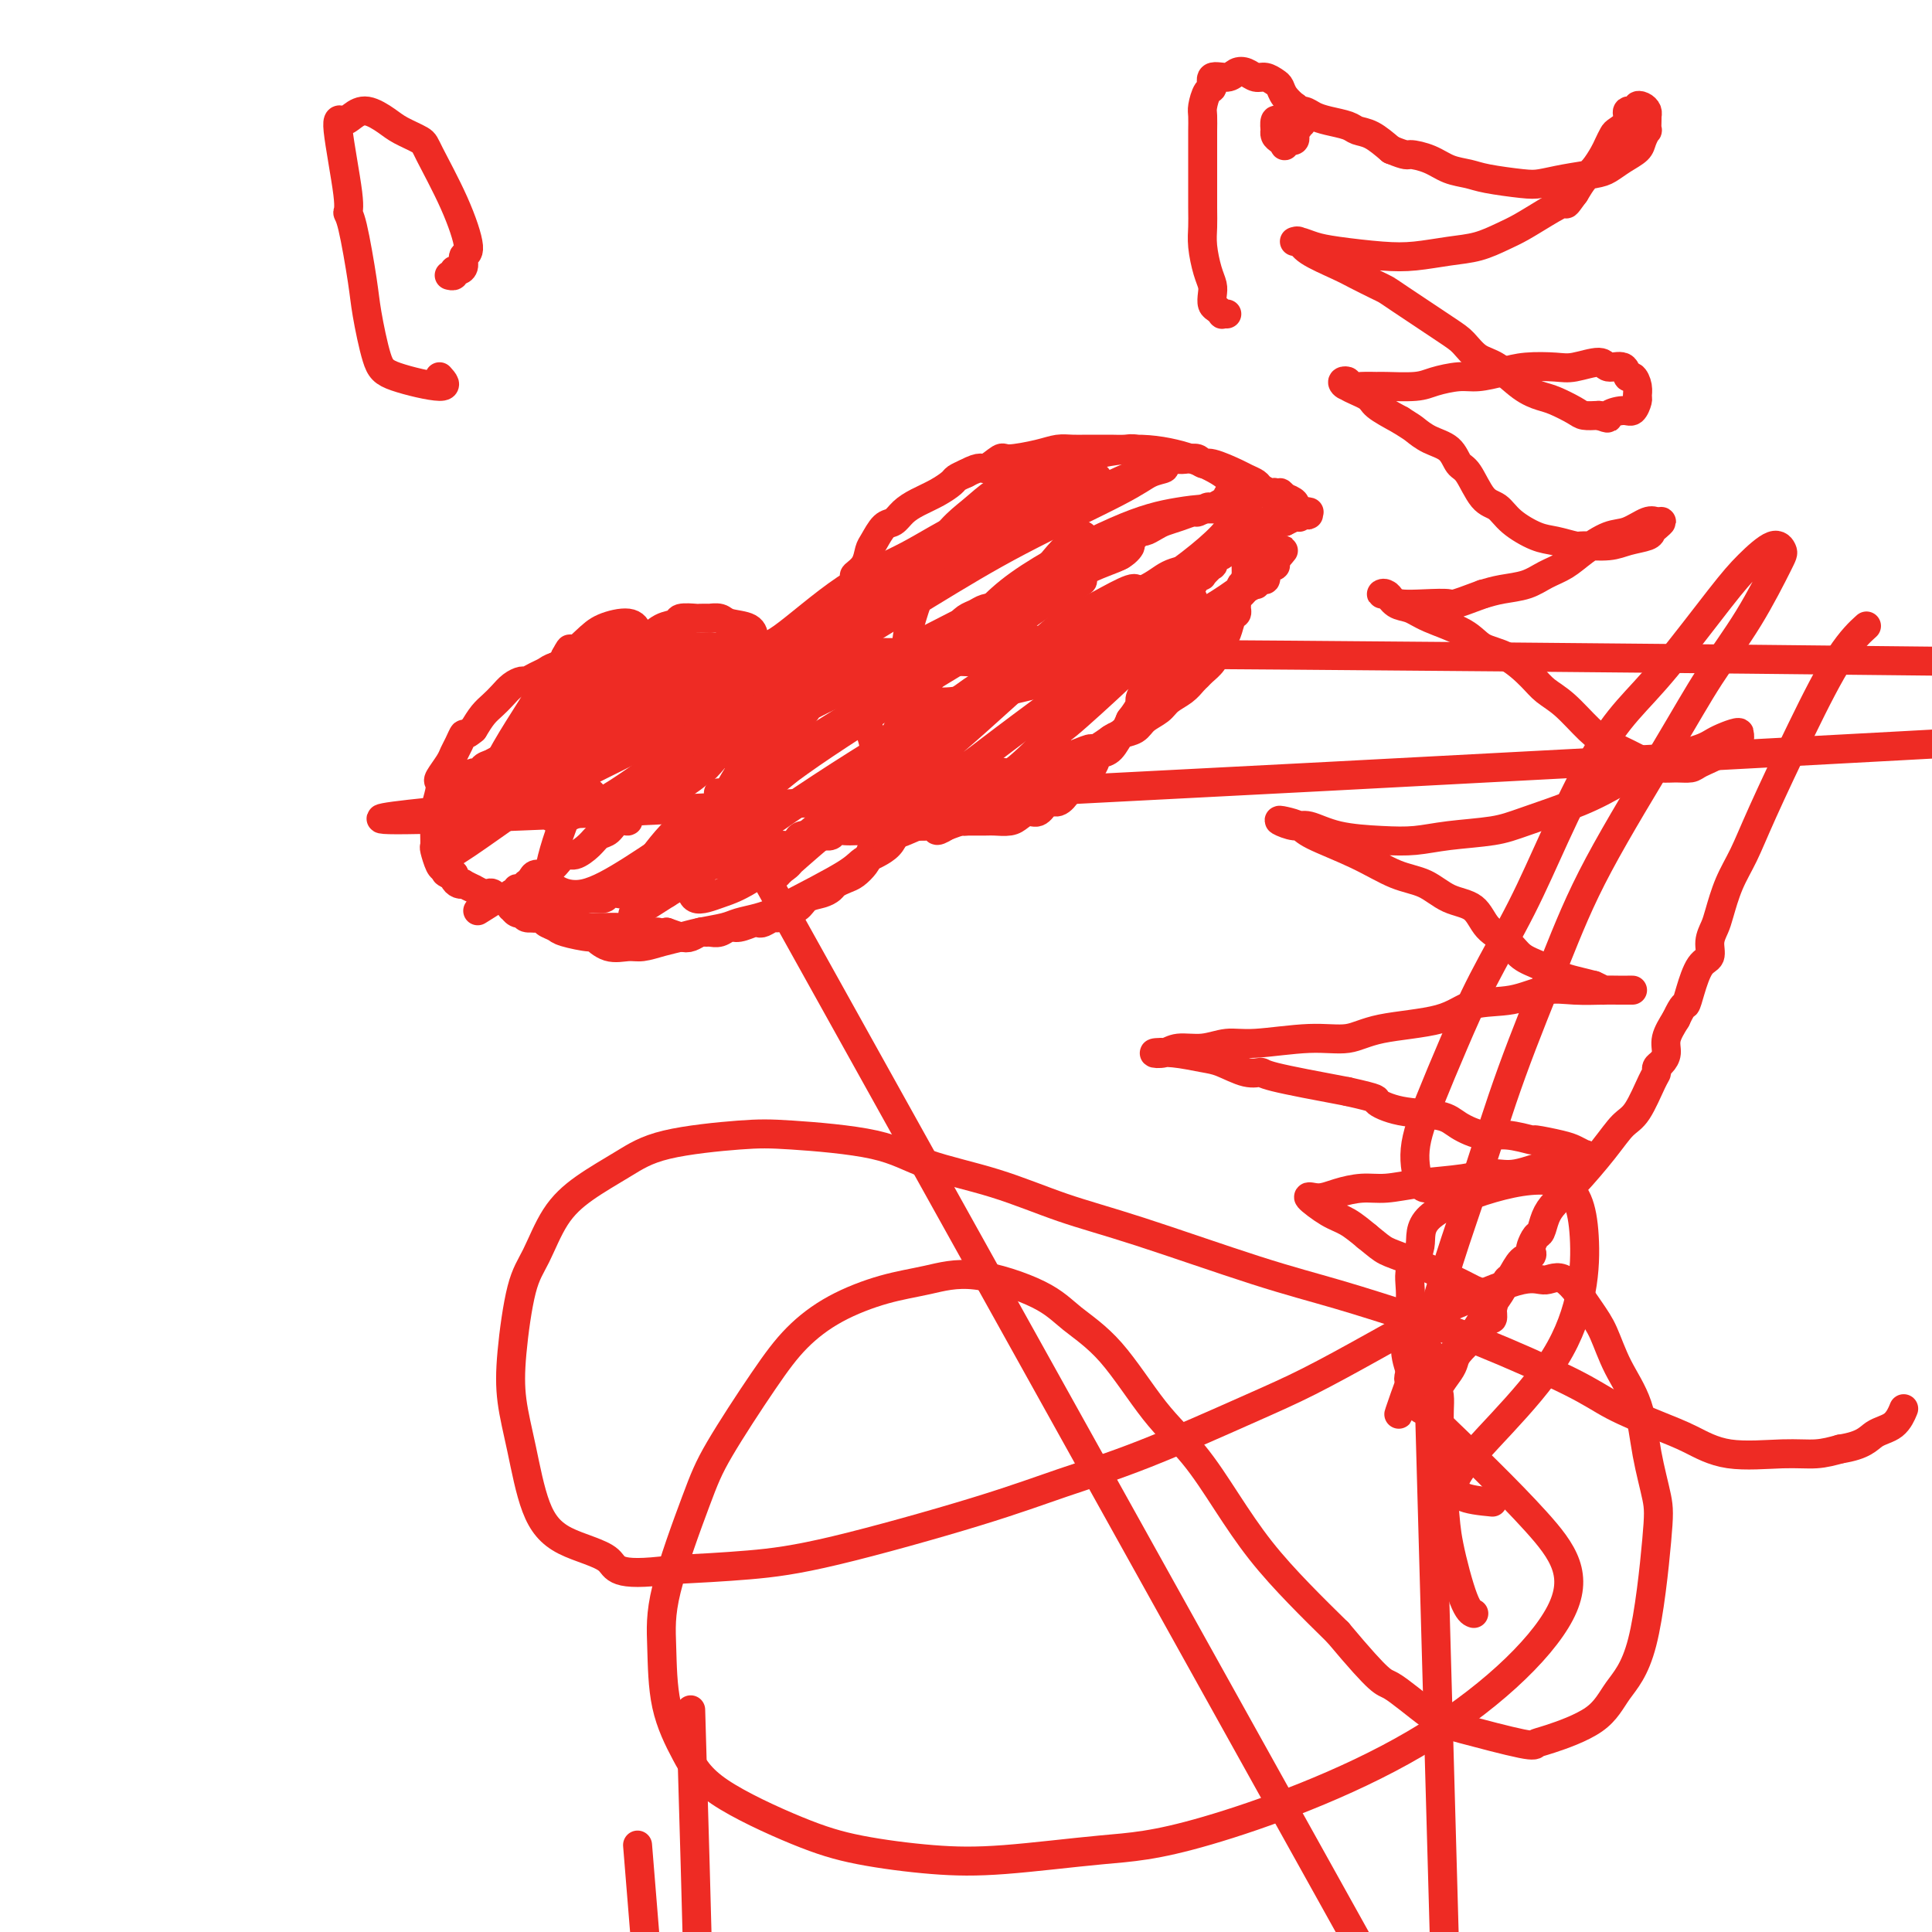 <svg viewBox='0 0 400 400' version='1.1' xmlns='http://www.w3.org/2000/svg' xmlns:xlink='http://www.w3.org/1999/xlink'><g fill='none' stroke='#EE2B24' stroke-width='6' stroke-linecap='round' stroke-linejoin='round'><path d='M107,155c-0.423,0.339 -0.847,0.678 -1,1c-0.153,0.322 -0.037,0.626 0,1c0.037,0.374 -0.005,0.816 0,1c0.005,0.184 0.058,0.108 0,0c-0.058,-0.108 -0.225,-0.249 0,0c0.225,0.249 0.844,0.888 1,1c0.156,0.112 -0.150,-0.302 0,-1c0.150,-0.698 0.757,-1.679 1,-2c0.243,-0.321 0.122,0.017 0,0c-0.122,-0.017 -0.244,-0.388 0,-1c0.244,-0.612 0.854,-1.463 1,-2c0.146,-0.537 -0.171,-0.760 0,-1c0.171,-0.240 0.829,-0.497 1,-1c0.171,-0.503 -0.146,-1.252 0,-2c0.146,-0.748 0.756,-1.496 1,-2c0.244,-0.504 0.121,-0.765 0,-1c-0.121,-0.235 -0.240,-0.443 0,-1c0.240,-0.557 0.838,-1.464 1,-2c0.162,-0.536 -0.111,-0.703 0,-1c0.111,-0.297 0.607,-0.726 1,-1c0.393,-0.274 0.683,-0.393 1,-1c0.317,-0.607 0.662,-1.702 1,-2c0.338,-0.298 0.668,0.201 1,0c0.332,-0.201 0.666,-1.100 1,-2'/><path d='M117,136c1.771,-3.355 0.697,-0.741 1,0c0.303,0.741 1.982,-0.390 3,-1c1.018,-0.610 1.375,-0.699 2,-1c0.625,-0.301 1.519,-0.813 2,-1c0.481,-0.187 0.549,-0.050 1,0c0.451,0.050 1.284,0.013 2,0c0.716,-0.013 1.315,-0.003 2,0c0.685,0.003 1.456,-0.000 2,0c0.544,0.000 0.859,0.004 1,0c0.141,-0.004 0.107,-0.015 1,0c0.893,0.015 2.714,0.057 4,0c1.286,-0.057 2.039,-0.211 3,0c0.961,0.211 2.132,0.789 3,1c0.868,0.211 1.434,0.055 2,0c0.566,-0.055 1.131,-0.011 2,0c0.869,0.011 2.041,-0.012 3,0c0.959,0.012 1.703,0.060 2,0c0.297,-0.060 0.146,-0.226 1,0c0.854,0.226 2.715,0.846 4,1c1.285,0.154 1.996,-0.156 3,0c1.004,0.156 2.301,0.777 3,1c0.699,0.223 0.798,0.046 1,0c0.202,-0.046 0.505,0.039 1,0c0.495,-0.039 1.180,-0.203 2,0c0.820,0.203 1.774,0.772 2,1c0.226,0.228 -0.276,0.113 0,0c0.276,-0.113 1.332,-0.226 2,0c0.668,0.226 0.949,0.792 1,1c0.051,0.208 -0.128,0.060 0,0c0.128,-0.060 0.564,-0.030 1,0'/><path d='M174,138c5.332,0.762 2.160,0.168 1,0c-1.160,-0.168 -0.310,0.092 0,0c0.310,-0.092 0.079,-0.535 0,-1c-0.079,-0.465 -0.007,-0.951 0,-1c0.007,-0.049 -0.051,0.339 0,0c0.051,-0.339 0.210,-1.404 0,-2c-0.210,-0.596 -0.789,-0.722 -1,-1c-0.211,-0.278 -0.052,-0.707 0,-1c0.052,-0.293 -0.001,-0.450 0,-1c0.001,-0.550 0.055,-1.493 0,-2c-0.055,-0.507 -0.221,-0.577 0,-1c0.221,-0.423 0.828,-1.198 1,-2c0.172,-0.802 -0.091,-1.631 0,-2c0.091,-0.369 0.535,-0.277 1,-1c0.465,-0.723 0.950,-2.261 1,-3c0.050,-0.739 -0.334,-0.678 0,-1c0.334,-0.322 1.388,-1.027 2,-2c0.612,-0.973 0.782,-2.214 1,-3c0.218,-0.786 0.483,-1.117 1,-2c0.517,-0.883 1.285,-2.319 2,-3c0.715,-0.681 1.375,-0.606 2,-1c0.625,-0.394 1.213,-1.257 2,-2c0.787,-0.743 1.772,-1.365 3,-2c1.228,-0.635 2.700,-1.284 4,-2c1.300,-0.716 2.427,-1.501 3,-2c0.573,-0.499 0.592,-0.714 1,-1c0.408,-0.286 1.204,-0.643 2,-1'/><path d='M200,98c3.364,-1.804 3.274,-0.813 4,-1c0.726,-0.187 2.266,-1.553 3,-2c0.734,-0.447 0.660,0.024 2,0c1.340,-0.024 4.092,-0.542 6,-1c1.908,-0.458 2.971,-0.855 4,-1c1.029,-0.145 2.023,-0.039 3,0c0.977,0.039 1.938,0.009 3,0c1.062,-0.009 2.224,0.002 3,0c0.776,-0.002 1.165,-0.015 2,0c0.835,0.015 2.117,0.060 3,0c0.883,-0.060 1.367,-0.226 2,0c0.633,0.226 1.416,0.844 2,1c0.584,0.156 0.968,-0.150 2,0c1.032,0.150 2.710,0.756 4,1c1.290,0.244 2.191,0.125 3,0c0.809,-0.125 1.525,-0.255 2,0c0.475,0.255 0.709,0.894 1,1c0.291,0.106 0.640,-0.323 2,0c1.360,0.323 3.730,1.397 5,2c1.270,0.603 1.439,0.735 2,1c0.561,0.265 1.513,0.663 2,1c0.487,0.337 0.511,0.611 1,1c0.489,0.389 1.445,0.892 2,1c0.555,0.108 0.708,-0.178 1,0c0.292,0.178 0.722,0.822 1,1c0.278,0.178 0.403,-0.110 1,0c0.597,0.110 1.665,0.617 2,1c0.335,0.383 -0.064,0.642 0,1c0.064,0.358 0.590,0.817 1,1c0.410,0.183 0.705,0.092 1,0'/><path d='M270,106c2.094,1.233 0.327,0.316 0,0c-0.327,-0.316 0.784,-0.032 1,0c0.216,0.032 -0.462,-0.188 -1,0c-0.538,0.188 -0.934,0.785 -1,1c-0.066,0.215 0.199,0.047 0,0c-0.199,-0.047 -0.861,0.026 -1,0c-0.139,-0.026 0.246,-0.150 0,0c-0.246,0.150 -1.123,0.575 -2,1'/><path d='M266,108c-0.737,0.250 -0.579,-0.125 -1,0c-0.421,0.125 -1.423,0.752 -2,1c-0.577,0.248 -0.731,0.118 -1,0c-0.269,-0.118 -0.654,-0.225 -1,0c-0.346,0.225 -0.652,0.782 -1,1c-0.348,0.218 -0.737,0.096 -1,0c-0.263,-0.096 -0.399,-0.166 -1,0c-0.601,0.166 -1.668,0.569 -2,1c-0.332,0.431 0.069,0.890 0,1c-0.069,0.110 -0.610,-0.130 -1,0c-0.390,0.130 -0.631,0.631 -1,1c-0.369,0.369 -0.867,0.604 -1,1c-0.133,0.396 0.100,0.951 0,1c-0.100,0.049 -0.534,-0.407 -1,0c-0.466,0.407 -0.965,1.676 -1,2c-0.035,0.324 0.394,-0.298 0,0c-0.394,0.298 -1.611,1.516 -2,2c-0.389,0.484 0.049,0.234 0,0c-0.049,-0.234 -0.587,-0.452 -1,0c-0.413,0.452 -0.701,1.575 -1,2c-0.299,0.425 -0.608,0.152 -1,0c-0.392,-0.152 -0.866,-0.182 -1,0c-0.134,0.182 0.071,0.574 0,1c-0.071,0.426 -0.419,0.884 -1,1c-0.581,0.116 -1.395,-0.109 -2,0c-0.605,0.109 -1.002,0.554 -1,1c0.002,0.446 0.404,0.893 0,1c-0.404,0.107 -1.613,-0.126 -2,0c-0.387,0.126 0.050,0.611 0,1c-0.050,0.389 -0.586,0.683 -1,1c-0.414,0.317 -0.707,0.659 -1,1'/><path d='M237,128c-2.912,2.826 -0.692,1.391 0,1c0.692,-0.391 -0.143,0.262 -1,1c-0.857,0.738 -1.735,1.560 -2,2c-0.265,0.440 0.084,0.499 0,1c-0.084,0.501 -0.600,1.444 -1,2c-0.400,0.556 -0.682,0.726 -1,1c-0.318,0.274 -0.670,0.653 -1,1c-0.330,0.347 -0.638,0.660 -1,1c-0.362,0.340 -0.778,0.705 -1,1c-0.222,0.295 -0.250,0.521 -1,1c-0.750,0.479 -2.223,1.212 -3,2c-0.777,0.788 -0.857,1.630 -1,2c-0.143,0.370 -0.348,0.269 -1,1c-0.652,0.731 -1.750,2.293 -2,3c-0.250,0.707 0.347,0.559 0,1c-0.347,0.441 -1.637,1.470 -2,2c-0.363,0.530 0.202,0.561 0,1c-0.202,0.439 -1.171,1.288 -2,2c-0.829,0.712 -1.517,1.289 -2,2c-0.483,0.711 -0.762,1.555 -1,2c-0.238,0.445 -0.435,0.490 -1,1c-0.565,0.510 -1.498,1.484 -2,2c-0.502,0.516 -0.572,0.572 -1,1c-0.428,0.428 -1.213,1.228 -2,2c-0.787,0.772 -1.577,1.517 -2,2c-0.423,0.483 -0.479,0.703 -1,1c-0.521,0.297 -1.507,0.671 -2,1c-0.493,0.329 -0.493,0.614 -1,1c-0.507,0.386 -1.521,0.873 -2,1c-0.479,0.127 -0.423,-0.107 -1,0c-0.577,0.107 -1.789,0.553 -3,1'/><path d='M196,171c-2.987,1.856 -1.954,0.497 -2,0c-0.046,-0.497 -1.171,-0.133 -2,0c-0.829,0.133 -1.364,0.035 -2,0c-0.636,-0.035 -1.375,-0.006 -2,0c-0.625,0.006 -1.137,-0.013 -2,0c-0.863,0.013 -2.077,0.056 -3,0c-0.923,-0.056 -1.556,-0.211 -2,0c-0.444,0.211 -0.699,0.789 -1,1c-0.301,0.211 -0.648,0.056 -1,0c-0.352,-0.056 -0.709,-0.011 -1,0c-0.291,0.011 -0.515,-0.011 -1,0c-0.485,0.011 -1.232,0.056 -2,0c-0.768,-0.056 -1.557,-0.212 -2,0c-0.443,0.212 -0.538,0.792 -1,1c-0.462,0.208 -1.289,0.046 -2,0c-0.711,-0.046 -1.306,0.026 -2,0c-0.694,-0.026 -1.485,-0.150 -2,0c-0.515,0.150 -0.752,0.574 -1,1c-0.248,0.426 -0.507,0.854 -1,1c-0.493,0.146 -1.220,0.010 -2,0c-0.780,-0.010 -1.611,0.105 -2,0c-0.389,-0.105 -0.334,-0.431 -1,0c-0.666,0.431 -2.052,1.617 -3,2c-0.948,0.383 -1.457,-0.038 -2,0c-0.543,0.038 -1.119,0.536 -2,1c-0.881,0.464 -2.066,0.894 -3,1c-0.934,0.106 -1.618,-0.113 -2,0c-0.382,0.113 -0.463,0.556 -1,1c-0.537,0.444 -1.529,0.889 -2,1c-0.471,0.111 -0.420,-0.111 -1,0c-0.580,0.111 -1.790,0.556 -3,1'/><path d='M140,182c-4.400,1.636 -2.400,1.227 -2,1c0.400,-0.227 -0.798,-0.271 -2,0c-1.202,0.271 -2.406,0.856 -3,1c-0.594,0.144 -0.577,-0.154 -1,0c-0.423,0.154 -1.285,0.758 -2,1c-0.715,0.242 -1.284,0.121 -2,0c-0.716,-0.121 -1.581,-0.243 -2,0c-0.419,0.243 -0.392,0.850 -1,1c-0.608,0.150 -1.851,-0.156 -3,0c-1.149,0.156 -2.205,0.774 -3,1c-0.795,0.226 -1.330,0.060 -2,0c-0.670,-0.060 -1.474,-0.015 -2,0c-0.526,0.015 -0.774,0.000 -1,0c-0.226,-0.000 -0.432,0.014 -1,0c-0.568,-0.014 -1.499,-0.057 -2,0c-0.501,0.057 -0.572,0.212 -1,0c-0.428,-0.212 -1.214,-0.793 -2,-1c-0.786,-0.207 -1.573,-0.042 -2,0c-0.427,0.042 -0.494,-0.040 -1,0c-0.506,0.040 -1.450,0.203 -2,0c-0.550,-0.203 -0.706,-0.771 -1,-1c-0.294,-0.229 -0.728,-0.118 -1,0c-0.272,0.118 -0.384,0.242 -1,0c-0.616,-0.242 -1.737,-0.849 -2,-1c-0.263,-0.151 0.332,0.153 0,0c-0.332,-0.153 -1.592,-0.763 -2,-1c-0.408,-0.237 0.034,-0.102 0,0c-0.034,0.102 -0.545,0.172 -1,0c-0.455,-0.172 -0.853,-0.585 -1,-1c-0.147,-0.415 -0.042,-0.833 0,-1c0.042,-0.167 0.021,-0.084 0,0'/><path d='M94,181c-2.856,-0.875 -1.497,-0.062 -1,0c0.497,0.062 0.133,-0.627 0,-1c-0.133,-0.373 -0.036,-0.428 0,-1c0.036,-0.572 0.010,-1.659 0,-2c-0.010,-0.341 -0.003,0.065 0,0c0.003,-0.065 0.001,-0.600 0,-1c-0.001,-0.400 -0.000,-0.666 0,-1c0.000,-0.334 0.000,-0.735 0,-1c-0.000,-0.265 0.000,-0.395 0,-1c-0.000,-0.605 -0.000,-1.687 0,-2c0.000,-0.313 0.000,0.143 0,0c-0.000,-0.143 -0.001,-0.883 0,-1c0.001,-0.117 0.004,0.390 0,0c-0.004,-0.390 -0.016,-1.677 0,-2c0.016,-0.323 0.060,0.317 0,0c-0.060,-0.317 -0.222,-1.590 0,-2c0.222,-0.410 0.829,0.045 1,0c0.171,-0.045 -0.094,-0.589 0,-1c0.094,-0.411 0.549,-0.688 1,-1c0.451,-0.312 0.899,-0.657 1,-1c0.101,-0.343 -0.146,-0.683 0,-1c0.146,-0.317 0.686,-0.610 1,-1c0.314,-0.390 0.404,-0.878 1,-1c0.596,-0.122 1.699,0.121 2,0c0.301,-0.121 -0.200,-0.606 0,-1c0.200,-0.394 1.100,-0.697 2,-1'/><path d='M102,158c1.351,-1.034 0.728,-0.117 1,0c0.272,0.117 1.440,-0.564 2,-1c0.560,-0.436 0.514,-0.628 1,-1c0.486,-0.372 1.505,-0.926 2,-1c0.495,-0.074 0.465,0.331 1,0c0.535,-0.331 1.634,-1.397 2,-2c0.366,-0.603 -0.000,-0.743 0,-1c0.000,-0.257 0.367,-0.632 1,-1c0.633,-0.368 1.534,-0.728 2,-1c0.466,-0.272 0.497,-0.456 1,-1c0.503,-0.544 1.477,-1.449 2,-2c0.523,-0.551 0.596,-0.747 1,-1c0.404,-0.253 1.139,-0.563 2,-1c0.861,-0.437 1.847,-1.002 3,-2c1.153,-0.998 2.472,-2.428 3,-3c0.528,-0.572 0.264,-0.286 0,0'/><path d='M259,102c0.136,0.002 0.272,0.004 0,0c-0.272,-0.004 -0.950,-0.012 -1,0c-0.050,0.012 0.530,0.046 0,0c-0.530,-0.046 -2.168,-0.171 -3,0c-0.832,0.171 -0.857,0.638 -1,1c-0.143,0.362 -0.404,0.618 -1,1c-0.596,0.382 -1.527,0.890 -2,1c-0.473,0.110 -0.486,-0.178 -1,0c-0.514,0.178 -1.527,0.821 -2,1c-0.473,0.179 -0.407,-0.106 -1,0c-0.593,0.106 -1.847,0.602 -3,1c-1.153,0.398 -2.206,0.698 -3,1c-0.794,0.302 -1.329,0.606 -2,1c-0.671,0.394 -1.478,0.879 -2,1c-0.522,0.121 -0.758,-0.123 -1,0c-0.242,0.123 -0.490,0.614 -1,1c-0.510,0.386 -1.281,0.667 -2,1c-0.719,0.333 -1.385,0.719 -2,1c-0.615,0.281 -1.177,0.456 -2,1c-0.823,0.544 -1.906,1.455 -3,2c-1.094,0.545 -2.198,0.723 -3,1c-0.802,0.277 -1.303,0.654 -2,1c-0.697,0.346 -1.589,0.660 -2,1c-0.411,0.340 -0.341,0.707 -1,1c-0.659,0.293 -2.045,0.512 -3,1c-0.955,0.488 -1.477,1.244 -2,2'/><path d='M213,123c-7.656,3.140 -3.794,0.490 -3,0c0.794,-0.490 -1.478,1.181 -3,2c-1.522,0.819 -2.294,0.787 -3,1c-0.706,0.213 -1.347,0.673 -2,1c-0.653,0.327 -1.317,0.522 -2,1c-0.683,0.478 -1.386,1.241 -2,2c-0.614,0.759 -1.141,1.516 -2,2c-0.859,0.484 -2.050,0.694 -3,1c-0.950,0.306 -1.658,0.707 -2,1c-0.342,0.293 -0.319,0.477 -1,1c-0.681,0.523 -2.066,1.384 -3,2c-0.934,0.616 -1.417,0.986 -2,1c-0.583,0.014 -1.267,-0.329 -2,0c-0.733,0.329 -1.517,1.330 -2,2c-0.483,0.670 -0.666,1.010 -1,1c-0.334,-0.010 -0.820,-0.369 -2,0c-1.180,0.369 -3.054,1.464 -4,2c-0.946,0.536 -0.964,0.511 -2,1c-1.036,0.489 -3.089,1.493 -4,2c-0.911,0.507 -0.680,0.517 -1,1c-0.320,0.483 -1.192,1.440 -2,2c-0.808,0.560 -1.551,0.724 -2,1c-0.449,0.276 -0.604,0.664 -1,1c-0.396,0.336 -1.034,0.620 -2,1c-0.966,0.380 -2.261,0.857 -3,1c-0.739,0.143 -0.923,-0.046 -1,0c-0.077,0.046 -0.048,0.327 -1,1c-0.952,0.673 -2.884,1.737 -4,2c-1.116,0.263 -1.416,-0.275 -2,0c-0.584,0.275 -1.453,1.364 -2,2c-0.547,0.636 -0.774,0.818 -1,1'/><path d='M146,159c-10.722,5.688 -4.026,1.909 -2,1c2.026,-0.909 -0.617,1.052 -2,2c-1.383,0.948 -1.507,0.884 -2,1c-0.493,0.116 -1.355,0.412 -2,1c-0.645,0.588 -1.071,1.468 -2,2c-0.929,0.532 -2.360,0.715 -3,1c-0.640,0.285 -0.489,0.672 -1,1c-0.511,0.328 -1.684,0.598 -2,1c-0.316,0.402 0.226,0.936 0,1c-0.226,0.064 -1.219,-0.343 -2,0c-0.781,0.343 -1.350,1.435 -2,2c-0.650,0.565 -1.382,0.603 -2,1c-0.618,0.397 -1.121,1.153 -2,2c-0.879,0.847 -2.132,1.786 -3,2c-0.868,0.214 -1.350,-0.297 -2,0c-0.650,0.297 -1.469,1.403 -2,2c-0.531,0.597 -0.773,0.686 -1,1c-0.227,0.314 -0.438,0.854 -1,1c-0.562,0.146 -1.474,-0.100 -2,0c-0.526,0.100 -0.667,0.548 -1,1c-0.333,0.452 -0.859,0.910 -1,1c-0.141,0.090 0.102,-0.186 0,0c-0.102,0.186 -0.550,0.835 -1,1c-0.450,0.165 -0.903,-0.153 -1,0c-0.097,0.153 0.162,0.777 0,1c-0.162,0.223 -0.747,0.046 -1,0c-0.253,-0.046 -0.176,0.040 0,0c0.176,-0.040 0.449,-0.207 0,0c-0.449,0.207 -1.621,0.786 -2,1c-0.379,0.214 0.035,0.061 0,0c-0.035,-0.061 -0.517,-0.031 -1,0'/><path d='M103,186c-7.167,4.500 -3.583,2.250 0,0'/><path d='M158,135c-0.309,0.211 -0.618,0.422 -1,0c-0.382,-0.422 -0.836,-1.476 -1,-2c-0.164,-0.524 -0.038,-0.519 0,-1c0.038,-0.481 -0.012,-1.449 -1,-2c-0.988,-0.551 -2.913,-0.683 -4,-1c-1.087,-0.317 -1.336,-0.817 -2,-1c-0.664,-0.183 -1.744,-0.050 -2,0c-0.256,0.050 0.312,0.017 0,0c-0.312,-0.017 -1.504,-0.017 -2,0c-0.496,0.017 -0.297,0.051 -1,0c-0.703,-0.051 -2.310,-0.188 -3,0c-0.690,0.188 -0.464,0.699 -1,1c-0.536,0.301 -1.835,0.392 -3,1c-1.165,0.608 -2.198,1.735 -3,2c-0.802,0.265 -1.373,-0.331 -2,0c-0.627,0.331 -1.309,1.591 -2,2c-0.691,0.409 -1.390,-0.031 -2,0c-0.610,0.031 -1.129,0.533 -2,1c-0.871,0.467 -2.092,0.899 -3,1c-0.908,0.101 -1.503,-0.128 -2,0c-0.497,0.128 -0.897,0.613 -2,1c-1.103,0.387 -2.911,0.678 -4,1c-1.089,0.322 -1.461,0.677 -2,1c-0.539,0.323 -1.247,0.614 -2,1c-0.753,0.386 -1.553,0.866 -2,1c-0.447,0.134 -0.543,-0.078 -1,0c-0.457,0.078 -1.277,0.446 -2,1c-0.723,0.554 -1.348,1.293 -2,2c-0.652,0.707 -1.329,1.383 -2,2c-0.671,0.617 -1.334,1.176 -2,2c-0.666,0.824 -1.333,1.912 -2,3'/><path d='M98,151c-1.954,1.679 -1.837,0.877 -2,1c-0.163,0.123 -0.604,1.170 -1,2c-0.396,0.830 -0.746,1.442 -1,2c-0.254,0.558 -0.412,1.063 -1,2c-0.588,0.937 -1.608,2.307 -2,3c-0.392,0.693 -0.158,0.710 0,1c0.158,0.290 0.238,0.854 0,2c-0.238,1.146 -0.796,2.875 -1,4c-0.204,1.125 -0.056,1.647 0,2c0.056,0.353 0.018,0.536 0,1c-0.018,0.464 -0.016,1.209 0,2c0.016,0.791 0.047,1.627 0,2c-0.047,0.373 -0.170,0.282 0,1c0.170,0.718 0.633,2.244 1,3c0.367,0.756 0.637,0.742 1,1c0.363,0.258 0.818,0.788 1,1c0.182,0.212 0.091,0.106 0,0'/><path d='M266,103c-0.455,-0.542 -0.911,-1.085 -1,-1c-0.089,0.085 0.187,0.797 0,1c-0.187,0.203 -0.839,-0.104 -1,0c-0.161,0.104 0.167,0.619 0,1c-0.167,0.381 -0.830,0.628 -1,1c-0.170,0.372 0.151,0.869 0,1c-0.151,0.131 -0.775,-0.104 -1,0c-0.225,0.104 -0.050,0.549 0,1c0.050,0.451 -0.025,0.910 0,1c0.025,0.090 0.150,-0.187 0,0c-0.150,0.187 -0.576,0.839 -1,1c-0.424,0.161 -0.846,-0.168 -1,0c-0.154,0.168 -0.041,0.834 0,1c0.041,0.166 0.011,-0.167 0,0c-0.011,0.167 -0.003,0.833 0,1c0.003,0.167 0.001,-0.166 0,0c-0.001,0.166 -0.000,0.832 0,1c0.000,0.168 0.000,-0.161 0,0c-0.000,0.161 -0.000,0.813 0,1c0.000,0.187 0.000,-0.089 0,0c-0.000,0.089 -0.000,0.545 0,1'/><path d='M260,114c-1.094,1.885 -0.829,1.096 -1,1c-0.171,-0.096 -0.778,0.500 -1,1c-0.222,0.500 -0.060,0.904 0,1c0.060,0.096 0.017,-0.115 0,0c-0.017,0.115 -0.008,0.556 0,1c0.008,0.444 0.016,0.893 0,1c-0.016,0.107 -0.056,-0.126 0,0c0.056,0.126 0.207,0.611 0,1c-0.207,0.389 -0.773,0.682 -1,1c-0.227,0.318 -0.113,0.663 0,1c0.113,0.337 0.227,0.668 0,1c-0.227,0.332 -0.796,0.664 -1,1c-0.204,0.336 -0.043,0.674 0,1c0.043,0.326 -0.031,0.640 0,1c0.031,0.360 0.167,0.765 0,1c-0.167,0.235 -0.636,0.300 -1,1c-0.364,0.700 -0.621,2.036 -1,3c-0.379,0.964 -0.879,1.557 -1,2c-0.121,0.443 0.136,0.735 0,1c-0.136,0.265 -0.666,0.504 -1,1c-0.334,0.496 -0.473,1.249 -1,2c-0.527,0.751 -1.444,1.499 -2,2c-0.556,0.501 -0.753,0.753 -1,1c-0.247,0.247 -0.546,0.489 -1,1c-0.454,0.511 -1.065,1.293 -2,2c-0.935,0.707 -2.193,1.341 -3,2c-0.807,0.659 -1.161,1.342 -2,2c-0.839,0.658 -2.163,1.290 -3,2c-0.837,0.710 -1.187,1.499 -2,2c-0.813,0.501 -2.089,0.715 -3,1c-0.911,0.285 -1.455,0.643 -2,1'/><path d='M230,153c-4.014,2.879 -3.550,2.078 -4,2c-0.450,-0.078 -1.815,0.567 -3,1c-1.185,0.433 -2.190,0.655 -3,1c-0.810,0.345 -1.425,0.814 -2,1c-0.575,0.186 -1.109,0.089 -2,0c-0.891,-0.089 -2.139,-0.169 -3,0c-0.861,0.169 -1.334,0.586 -2,1c-0.666,0.414 -1.526,0.825 -2,1c-0.474,0.175 -0.561,0.113 -1,0c-0.439,-0.113 -1.231,-0.279 -2,0c-0.769,0.279 -1.516,1.003 -2,1c-0.484,-0.003 -0.707,-0.733 -1,-1c-0.293,-0.267 -0.657,-0.072 -1,0c-0.343,0.072 -0.666,0.019 -1,0c-0.334,-0.019 -0.681,-0.005 -1,0c-0.319,0.005 -0.611,0.002 -1,0c-0.389,-0.002 -0.874,-0.002 -1,0c-0.126,0.002 0.107,0.005 0,0c-0.107,-0.005 -0.554,-0.016 -1,0c-0.446,0.016 -0.890,0.061 -1,0c-0.110,-0.061 0.115,-0.229 0,0c-0.115,0.229 -0.570,0.854 -1,1c-0.430,0.146 -0.836,-0.187 -1,0c-0.164,0.187 -0.085,0.894 0,1c0.085,0.106 0.178,-0.389 0,0c-0.178,0.389 -0.625,1.663 -1,2c-0.375,0.337 -0.678,-0.263 -1,0c-0.322,0.263 -0.664,1.390 -1,2c-0.336,0.610 -0.667,0.703 -1,1c-0.333,0.297 -0.666,0.799 -1,1c-0.334,0.201 -0.667,0.100 -1,0'/><path d='M188,168c-1.107,1.261 -0.874,0.914 -1,1c-0.126,0.086 -0.611,0.605 -1,1c-0.389,0.395 -0.681,0.664 -1,1c-0.319,0.336 -0.663,0.737 -1,1c-0.337,0.263 -0.667,0.388 -1,1c-0.333,0.612 -0.670,1.712 -1,2c-0.330,0.288 -0.655,-0.235 -1,0c-0.345,0.235 -0.712,1.229 -1,2c-0.288,0.771 -0.496,1.320 -1,2c-0.504,0.680 -1.303,1.492 -2,2c-0.697,0.508 -1.293,0.712 -2,1c-0.707,0.288 -1.525,0.658 -2,1c-0.475,0.342 -0.607,0.655 -1,1c-0.393,0.345 -1.047,0.724 -2,1c-0.953,0.276 -2.205,0.451 -3,1c-0.795,0.549 -1.134,1.471 -2,2c-0.866,0.529 -2.260,0.664 -3,1c-0.740,0.336 -0.826,0.874 -1,1c-0.174,0.126 -0.434,-0.158 -1,0c-0.566,0.158 -1.436,0.759 -2,1c-0.564,0.241 -0.822,0.121 -1,0c-0.178,-0.121 -0.275,-0.243 -1,0c-0.725,0.243 -2.078,0.850 -3,1c-0.922,0.150 -1.412,-0.157 -2,0c-0.588,0.157 -1.274,0.778 -2,1c-0.726,0.222 -1.492,0.046 -2,0c-0.508,-0.046 -0.758,0.037 -1,0c-0.242,-0.037 -0.477,-0.196 -1,0c-0.523,0.196 -1.333,0.745 -2,1c-0.667,0.255 -1.191,0.216 -2,0c-0.809,-0.216 -1.905,-0.608 -3,-1'/><path d='M138,193c-4.555,0.757 -2.442,0.150 -2,0c0.442,-0.150 -0.789,0.156 -2,0c-1.211,-0.156 -2.404,-0.774 -3,-1c-0.596,-0.226 -0.595,-0.061 -1,0c-0.405,0.061 -1.215,0.016 -2,0c-0.785,-0.016 -1.545,-0.005 -2,0c-0.455,0.005 -0.605,0.003 -1,0c-0.395,-0.003 -1.034,-0.008 -2,0c-0.966,0.008 -2.258,0.030 -3,0c-0.742,-0.030 -0.934,-0.113 -1,0c-0.066,0.113 -0.007,0.422 -1,0c-0.993,-0.422 -3.038,-1.576 -4,-2c-0.962,-0.424 -0.840,-0.117 -1,0c-0.160,0.117 -0.602,0.045 -1,0c-0.398,-0.045 -0.750,-0.064 -1,0c-0.250,0.064 -0.396,0.209 -1,0c-0.604,-0.209 -1.664,-0.774 -2,-1c-0.336,-0.226 0.054,-0.113 0,0c-0.054,0.113 -0.552,0.226 -1,0c-0.448,-0.226 -0.845,-0.790 -1,-1c-0.155,-0.210 -0.068,-0.067 0,0c0.068,0.067 0.116,0.056 0,0c-0.116,-0.056 -0.396,-0.159 0,0c0.396,0.159 1.467,0.579 2,1c0.533,0.421 0.528,0.844 1,1c0.472,0.156 1.421,0.045 2,0c0.579,-0.045 0.790,-0.022 1,0'/><path d='M112,190c0.735,0.332 0.573,0.661 1,1c0.427,0.339 1.443,0.687 2,1c0.557,0.313 0.656,0.591 2,1c1.344,0.409 3.934,0.947 5,1c1.066,0.053 0.609,-0.381 1,0c0.391,0.381 1.630,1.577 3,2c1.370,0.423 2.871,0.072 4,0c1.129,-0.072 1.885,0.135 3,0c1.115,-0.135 2.590,-0.614 4,-1c1.410,-0.386 2.754,-0.681 4,-1c1.246,-0.319 2.394,-0.664 4,-1c1.606,-0.336 3.671,-0.665 5,-1c1.329,-0.335 1.923,-0.678 3,-1c1.077,-0.322 2.636,-0.625 4,-1c1.364,-0.375 2.533,-0.821 3,-1c0.467,-0.179 0.234,-0.089 0,0'/><path d='M162,188c-11.500,-20.667 -23.000,-41.333 0,0c23.000,41.333 80.500,144.667 138,248'/><path d='M162,188c5.180,-2.677 10.360,-5.355 13,-7c2.640,-1.645 2.740,-2.258 4,-3c1.260,-0.742 3.681,-1.614 5,-3c1.319,-1.386 1.536,-3.285 2,-4c0.464,-0.715 1.175,-0.244 2,0c0.825,0.244 1.763,0.262 2,0c0.237,-0.262 -0.227,-0.802 0,-1c0.227,-0.198 1.147,-0.053 2,0c0.853,0.053 1.640,0.014 2,0c0.360,-0.014 0.294,-0.004 1,0c0.706,0.004 2.185,0.002 3,0c0.815,-0.002 0.967,-0.003 2,0c1.033,0.003 2.948,0.011 4,0c1.052,-0.011 1.240,-0.039 2,0c0.760,0.039 2.090,0.146 3,0c0.910,-0.146 1.398,-0.545 2,-1c0.602,-0.455 1.317,-0.965 2,-1c0.683,-0.035 1.334,0.405 2,0c0.666,-0.405 1.347,-1.657 2,-2c0.653,-0.343 1.278,0.221 2,0c0.722,-0.221 1.542,-1.229 2,-2c0.458,-0.771 0.556,-1.306 1,-2c0.444,-0.694 1.235,-1.546 2,-2c0.765,-0.454 1.504,-0.511 2,-1c0.496,-0.489 0.749,-1.412 1,-2c0.251,-0.588 0.501,-0.843 1,-1c0.499,-0.157 1.247,-0.217 2,-1c0.753,-0.783 1.510,-2.288 2,-3c0.490,-0.712 0.711,-0.632 1,-1c0.289,-0.368 0.644,-1.184 1,-2'/><path d='M234,149c2.434,-3.135 2.020,-3.472 2,-4c-0.020,-0.528 0.355,-1.248 1,-2c0.645,-0.752 1.560,-1.537 2,-2c0.440,-0.463 0.406,-0.603 1,-1c0.594,-0.397 1.814,-1.052 3,-2c1.186,-0.948 2.336,-2.190 3,-3c0.664,-0.810 0.843,-1.187 1,-1c0.157,0.187 0.294,0.937 1,0c0.706,-0.937 1.982,-3.560 3,-5c1.018,-1.440 1.778,-1.696 2,-2c0.222,-0.304 -0.095,-0.655 0,-1c0.095,-0.345 0.602,-0.684 1,-1c0.398,-0.316 0.689,-0.611 1,-1c0.311,-0.389 0.643,-0.874 1,-1c0.357,-0.126 0.739,0.106 1,0c0.261,-0.106 0.399,-0.549 1,-1c0.601,-0.451 1.664,-0.910 2,-1c0.336,-0.090 -0.054,0.188 0,0c0.054,-0.188 0.553,-0.842 1,-1c0.447,-0.158 0.841,0.182 1,0c0.159,-0.182 0.081,-0.885 0,-1c-0.081,-0.115 -0.165,0.358 0,0c0.165,-0.358 0.580,-1.546 1,-2c0.420,-0.454 0.844,-0.173 1,0c0.156,0.173 0.042,0.239 0,0c-0.042,-0.239 -0.012,-0.783 0,-1c0.012,-0.217 0.006,-0.109 0,0'/><path d='M264,116c4.221,-4.763 -0.225,-0.172 -2,2c-1.775,2.172 -0.878,1.923 -1,2c-0.122,0.077 -1.264,0.478 -2,1c-0.736,0.522 -1.065,1.165 -2,2c-0.935,0.835 -2.474,1.863 -4,3c-1.526,1.137 -3.037,2.383 -4,3c-0.963,0.617 -1.376,0.605 -2,1c-0.624,0.395 -1.457,1.197 -4,3c-2.543,1.803 -6.795,4.607 -9,6c-2.205,1.393 -2.364,1.376 -2,1c0.364,-0.376 1.250,-1.109 -1,1c-2.250,2.109 -7.637,7.060 -10,9c-2.363,1.940 -1.701,0.868 -2,1c-0.299,0.132 -1.560,1.469 -2,2c-0.440,0.531 -0.061,0.257 0,0c0.061,-0.257 -0.197,-0.497 0,-1c0.197,-0.503 0.850,-1.269 1,-2c0.150,-0.731 -0.203,-1.426 1,-3c1.203,-1.574 3.961,-4.028 6,-6c2.039,-1.972 3.359,-3.461 5,-5c1.641,-1.539 3.602,-3.126 6,-5c2.398,-1.874 5.232,-4.033 7,-5c1.768,-0.967 2.471,-0.741 3,-1c0.529,-0.259 0.885,-1.001 1,-1c0.115,0.001 -0.011,0.746 0,1c0.011,0.254 0.157,0.016 0,0c-0.157,-0.016 -0.619,0.188 -2,1c-1.381,0.812 -3.680,2.232 -6,4c-2.320,1.768 -4.660,3.884 -7,6'/><path d='M232,136c-3.400,2.474 -4.899,3.160 -9,6c-4.101,2.840 -10.804,7.834 -15,11c-4.196,3.166 -5.884,4.505 -8,6c-2.116,1.495 -4.659,3.145 -6,4c-1.341,0.855 -1.481,0.915 -2,1c-0.519,0.085 -1.418,0.197 -2,0c-0.582,-0.197 -0.849,-0.701 -1,-1c-0.151,-0.299 -0.186,-0.391 0,-1c0.186,-0.609 0.595,-1.735 3,-5c2.405,-3.265 6.808,-8.669 10,-12c3.192,-3.331 5.174,-4.589 8,-7c2.826,-2.411 6.496,-5.976 9,-8c2.504,-2.024 3.840,-2.509 5,-3c1.160,-0.491 2.142,-0.990 4,-2c1.858,-1.010 4.591,-2.533 6,-3c1.409,-0.467 1.495,0.122 0,1c-1.495,0.878 -4.570,2.046 -7,4c-2.430,1.954 -4.214,4.694 -7,7c-2.786,2.306 -6.573,4.178 -10,7c-3.427,2.822 -6.493,6.596 -10,10c-3.507,3.404 -7.453,6.440 -10,9c-2.547,2.560 -3.694,4.644 -5,6c-1.306,1.356 -2.771,1.985 -3,2c-0.229,0.015 0.777,-0.583 1,-1c0.223,-0.417 -0.339,-0.653 0,-1c0.339,-0.347 1.577,-0.806 3,-2c1.423,-1.194 3.031,-3.124 5,-5c1.969,-1.876 4.299,-3.697 7,-6c2.701,-2.303 5.772,-5.086 9,-8c3.228,-2.914 6.614,-5.957 10,-9'/><path d='M217,136c7.256,-6.351 7.895,-6.228 11,-8c3.105,-1.772 8.676,-5.440 11,-7c2.324,-1.560 1.400,-1.012 2,-1c0.600,0.012 2.726,-0.513 4,-1c1.274,-0.487 1.698,-0.938 1,-1c-0.698,-0.062 -2.519,0.264 -4,1c-1.481,0.736 -2.622,1.880 -5,3c-2.378,1.120 -5.994,2.215 -9,4c-3.006,1.785 -5.401,4.261 -11,9c-5.599,4.739 -14.401,11.740 -21,17c-6.599,5.260 -10.996,8.780 -15,12c-4.004,3.220 -7.617,6.141 -11,9c-3.383,2.859 -6.538,5.656 -8,7c-1.462,1.344 -1.231,1.234 -1,1c0.231,-0.234 0.463,-0.592 1,-1c0.537,-0.408 1.378,-0.865 2,-2c0.622,-1.135 1.026,-2.947 3,-5c1.974,-2.053 5.518,-4.349 8,-6c2.482,-1.651 3.900,-2.659 4,-3c0.100,-0.341 -1.120,-0.015 4,-4c5.120,-3.985 16.578,-12.281 27,-19c10.422,-6.719 19.806,-11.862 24,-14c4.194,-2.138 3.198,-1.273 3,-1c-0.198,0.273 0.402,-0.048 0,0c-0.402,0.048 -1.806,0.465 -3,1c-1.194,0.535 -2.176,1.189 -8,4c-5.824,2.811 -16.489,7.781 -21,10c-4.511,2.219 -2.869,1.688 -8,5c-5.131,3.312 -17.035,10.469 -27,17c-9.965,6.531 -17.990,12.438 -23,16c-5.010,3.562 -7.005,4.781 -9,6'/><path d='M138,185c-11.278,7.258 -5.973,3.403 -4,2c1.973,-1.403 0.613,-0.353 2,-2c1.387,-1.647 5.519,-5.989 7,-8c1.481,-2.011 0.310,-1.689 3,-4c2.690,-2.311 9.240,-7.254 14,-11c4.760,-3.746 7.730,-6.293 11,-9c3.270,-2.707 6.841,-5.573 13,-10c6.159,-4.427 14.905,-10.414 21,-14c6.095,-3.586 9.538,-4.770 12,-6c2.462,-1.230 3.943,-2.508 5,-3c1.057,-0.492 1.689,-0.200 2,0c0.311,0.200 0.299,0.307 -1,1c-1.299,0.693 -3.887,1.971 -7,4c-3.113,2.029 -6.751,4.810 -10,7c-3.249,2.190 -6.109,3.788 -13,8c-6.891,4.212 -17.812,11.038 -25,16c-7.188,4.962 -10.641,8.061 -15,11c-4.359,2.939 -9.622,5.717 -13,8c-3.378,2.283 -4.871,4.069 -6,5c-1.129,0.931 -1.895,1.005 -2,1c-0.105,-0.005 0.452,-0.091 2,-2c1.548,-1.909 4.086,-5.641 7,-8c2.914,-2.359 6.203,-3.346 9,-5c2.797,-1.654 5.103,-3.976 11,-8c5.897,-4.024 15.386,-9.749 22,-14c6.614,-4.251 10.352,-7.029 15,-10c4.648,-2.971 10.207,-6.136 15,-9c4.793,-2.864 8.821,-5.427 12,-7c3.179,-1.573 5.510,-2.154 7,-3c1.490,-0.846 2.140,-1.956 2,-2c-0.140,-0.044 -1.070,0.978 -2,2'/><path d='M232,115c-0.742,0.392 -1.598,0.373 -6,2c-4.402,1.627 -12.352,4.901 -19,8c-6.648,3.099 -11.995,6.022 -18,9c-6.005,2.978 -12.669,6.012 -19,9c-6.331,2.988 -12.328,5.931 -17,8c-4.672,2.069 -8.021,3.264 -10,4c-1.979,0.736 -2.590,1.015 -2,0c0.590,-1.015 2.382,-3.322 5,-6c2.618,-2.678 6.061,-5.726 9,-8c2.939,-2.274 5.374,-3.774 11,-7c5.626,-3.226 14.441,-8.178 21,-12c6.559,-3.822 10.860,-6.513 16,-9c5.140,-2.487 11.120,-4.770 16,-7c4.880,-2.230 8.660,-4.408 12,-6c3.340,-1.592 6.239,-2.597 8,-3c1.761,-0.403 2.383,-0.204 2,0c-0.383,0.204 -1.773,0.411 -3,1c-1.227,0.589 -2.293,1.559 -7,4c-4.707,2.441 -13.056,6.353 -20,10c-6.944,3.647 -12.484,7.030 -19,11c-6.516,3.970 -14.008,8.527 -21,13c-6.992,4.473 -13.484,8.863 -19,13c-5.516,4.137 -10.058,8.023 -14,11c-3.942,2.977 -7.286,5.045 -8,5c-0.714,-0.045 1.203,-2.205 3,-4c1.797,-1.795 3.476,-3.226 7,-6c3.524,-2.774 8.895,-6.893 13,-10c4.105,-3.107 6.946,-5.204 11,-8c4.054,-2.796 9.322,-6.291 15,-10c5.678,-3.709 11.765,-7.631 17,-11c5.235,-3.369 9.617,-6.184 14,-9'/><path d='M210,107c9.218,-5.574 9.264,-4.508 11,-5c1.736,-0.492 5.160,-2.541 6,-3c0.840,-0.459 -0.906,0.672 -2,1c-1.094,0.328 -1.535,-0.146 -5,2c-3.465,2.146 -9.953,6.911 -16,10c-6.047,3.089 -11.654,4.503 -17,7c-5.346,2.497 -10.431,6.077 -15,9c-4.569,2.923 -8.621,5.190 -11,6c-2.379,0.810 -3.084,0.162 -3,0c0.084,-0.162 0.958,0.163 4,-2c3.042,-2.163 8.253,-6.814 13,-10c4.747,-3.186 9.029,-4.909 13,-7c3.971,-2.091 7.629,-4.551 13,-7c5.371,-2.449 12.455,-4.888 16,-6c3.545,-1.112 3.551,-0.898 4,-1c0.449,-0.102 1.341,-0.519 1,0c-0.341,0.519 -1.913,1.973 -4,3c-2.087,1.027 -4.688,1.626 -11,5c-6.312,3.374 -16.335,9.523 -24,14c-7.665,4.477 -12.972,7.283 -18,10c-5.028,2.717 -9.777,5.347 -16,9c-6.223,3.653 -13.921,8.329 -15,9c-1.079,0.671 4.460,-2.665 10,-6'/><path d='M144,145c1.622,-0.799 0.677,0.202 5,-2c4.323,-2.202 13.914,-7.609 12,-6c-1.914,1.609 -15.331,10.233 -26,16c-10.669,5.767 -18.588,8.675 -17,10c1.588,1.325 12.684,1.065 -7,3c-19.684,1.935 -70.146,6.065 19,2c89.146,-4.065 317.900,-16.324 413,-22c95.100,-5.676 56.544,-4.770 40,-5c-16.544,-0.230 -11.078,-1.597 -97,-3c-85.922,-1.403 -263.232,-2.842 -328,-3c-64.768,-0.158 -16.992,0.967 -1,2c15.992,1.033 0.201,1.976 -8,4c-8.201,2.024 -8.812,5.131 -12,8c-3.188,2.869 -8.954,5.501 -15,9c-6.046,3.499 -12.374,7.865 -16,10c-3.626,2.135 -4.551,2.040 -3,0c1.551,-2.040 5.579,-6.025 10,-10c4.421,-3.975 9.236,-7.940 14,-11c4.764,-3.060 9.477,-5.214 14,-7c4.523,-1.786 8.854,-3.205 12,-4c3.146,-0.795 5.106,-0.965 6,-1c0.894,-0.035 0.722,0.064 -1,1c-1.722,0.936 -4.994,2.710 -9,5c-4.006,2.290 -8.748,5.097 -13,8c-4.252,2.903 -8.016,5.902 -13,9c-4.984,3.098 -11.188,6.296 -14,8c-2.812,1.704 -2.232,1.916 -1,1c1.232,-0.916 3.116,-2.958 5,-5'/><path d='M113,162c2.588,-2.136 7.058,-5.477 12,-9c4.942,-3.523 10.357,-7.227 13,-9c2.643,-1.773 2.516,-1.614 6,-3c3.484,-1.386 10.580,-4.318 13,-5c2.420,-0.682 0.163,0.886 -2,2c-2.163,1.114 -4.232,1.775 -10,5c-5.768,3.225 -15.236,9.014 -22,13c-6.764,3.986 -10.823,6.171 -14,8c-3.177,1.829 -5.471,3.304 -7,4c-1.529,0.696 -2.294,0.614 -2,0c0.294,-0.614 1.646,-1.758 2,-2c0.354,-0.242 -0.289,0.420 4,-3c4.289,-3.420 13.511,-10.921 19,-15c5.489,-4.079 7.244,-4.734 9,-5c1.756,-0.266 3.513,-0.142 4,0c0.487,0.142 -0.297,0.302 -2,2c-1.703,1.698 -4.327,4.935 -8,8c-3.673,3.065 -8.397,5.957 -13,9c-4.603,3.043 -9.086,6.238 -13,9c-3.914,2.762 -7.258,5.090 -9,6c-1.742,0.910 -1.882,0.403 -1,-1c0.882,-1.403 2.785,-3.703 5,-6c2.215,-2.297 4.742,-4.591 9,-8c4.258,-3.409 10.247,-7.934 15,-11c4.753,-3.066 8.269,-4.675 11,-6c2.731,-1.325 4.677,-2.366 6,-3c1.323,-0.634 2.025,-0.861 3,-1c0.975,-0.139 2.224,-0.191 0,2c-2.224,2.191 -7.921,6.626 -11,9c-3.079,2.374 -3.539,2.687 -4,3'/><path d='M126,155c-3.907,3.467 -6.175,5.134 -11,8c-4.825,2.866 -12.209,6.932 -15,8c-2.791,1.068 -0.991,-0.862 0,-3c0.991,-2.138 1.171,-4.484 2,-7c0.829,-2.516 2.306,-5.202 4,-8c1.694,-2.798 3.605,-5.707 5,-8c1.395,-2.293 2.272,-3.968 4,-6c1.728,-2.032 4.305,-4.420 6,-6c1.695,-1.580 2.508,-2.354 4,-3c1.492,-0.646 3.664,-1.166 5,-1c1.336,0.166 1.835,1.018 2,2c0.165,0.982 -0.004,2.093 0,3c0.004,0.907 0.180,1.610 0,2c-0.180,0.390 -0.717,0.467 -2,3c-1.283,2.533 -3.312,7.522 -7,12c-3.688,4.478 -9.034,8.444 -11,9c-1.966,0.556 -0.552,-2.297 0,-4c0.552,-1.703 0.243,-2.256 0,-3c-0.243,-0.744 -0.421,-1.679 1,-4c1.421,-2.321 4.439,-6.028 7,-8c2.561,-1.972 4.665,-2.210 7,-3c2.335,-0.790 4.902,-2.131 9,-3c4.098,-0.869 9.726,-1.264 13,-1c3.274,0.264 4.194,1.187 5,2c0.806,0.813 1.498,1.516 1,3c-0.498,1.484 -2.185,3.748 -4,6c-1.815,2.252 -3.758,4.491 -8,8c-4.242,3.509 -10.783,8.288 -15,11c-4.217,2.712 -6.108,3.356 -8,4'/><path d='M120,168c-4.724,2.647 -5.033,1.765 -6,1c-0.967,-0.765 -2.593,-1.413 -3,-3c-0.407,-1.587 0.405,-4.114 1,-6c0.595,-1.886 0.972,-3.131 2,-5c1.028,-1.869 2.707,-4.362 5,-7c2.293,-2.638 5.198,-5.422 8,-7c2.802,-1.578 5.499,-1.952 10,-3c4.501,-1.048 10.807,-2.770 15,-3c4.193,-0.230 6.274,1.033 8,2c1.726,0.967 3.099,1.639 4,4c0.901,2.361 1.331,6.410 0,10c-1.331,3.590 -4.422,6.722 -8,10c-3.578,3.278 -7.641,6.703 -12,10c-4.359,3.297 -9.012,6.468 -13,9c-3.988,2.532 -7.310,4.427 -10,5c-2.690,0.573 -4.749,-0.177 -6,-1c-1.251,-0.823 -1.695,-1.720 -1,-5c0.695,-3.280 2.529,-8.942 5,-14c2.471,-5.058 5.580,-9.512 9,-13c3.420,-3.488 7.151,-6.009 9,-7c1.849,-0.991 1.815,-0.451 4,-1c2.185,-0.549 6.588,-2.186 12,-3c5.412,-0.814 11.832,-0.804 16,0c4.168,0.804 6.083,2.404 8,5c1.917,2.596 3.834,6.190 4,9c0.166,2.810 -1.420,4.837 -3,7c-1.580,2.163 -3.156,4.464 -7,8c-3.844,3.536 -9.958,8.309 -14,11c-4.042,2.691 -6.011,3.302 -8,4c-1.989,0.698 -3.997,1.485 -5,1c-1.003,-0.485 -1.002,-2.243 -1,-4'/><path d='M143,182c-0.099,-1.416 0.154,-2.958 2,-7c1.846,-4.042 5.286,-10.586 8,-15c2.714,-4.414 4.701,-6.697 7,-9c2.299,-2.303 4.909,-4.624 10,-7c5.091,-2.376 12.664,-4.807 18,-6c5.336,-1.193 8.436,-1.149 12,-1c3.564,0.149 7.592,0.402 10,1c2.408,0.598 3.198,1.540 4,2c0.802,0.460 1.618,0.436 3,2c1.382,1.564 3.332,4.715 1,9c-2.332,4.285 -8.944,9.703 -14,13c-5.056,3.297 -8.556,4.474 -12,6c-3.444,1.526 -6.832,3.403 -9,3c-2.168,-0.403 -3.114,-3.084 -3,-6c0.114,-2.916 1.289,-6.065 3,-10c1.711,-3.935 3.958,-8.654 7,-13c3.042,-4.346 6.881,-8.318 10,-12c3.119,-3.682 5.520,-7.075 11,-11c5.480,-3.925 14.038,-8.384 20,-11c5.962,-2.616 9.327,-3.391 13,-4c3.673,-0.609 7.655,-1.052 11,0c3.345,1.052 6.055,3.600 7,6c0.945,2.400 0.127,4.653 -2,7c-2.127,2.347 -5.562,4.790 -11,8c-5.438,3.210 -12.878,7.189 -16,9c-3.122,1.811 -1.926,1.455 -8,3c-6.074,1.545 -19.418,4.991 -26,6c-6.582,1.009 -6.404,-0.420 -7,-2c-0.596,-1.580 -1.968,-3.310 -3,-5c-1.032,-1.690 -1.723,-3.340 -1,-7c0.723,-3.660 2.862,-9.330 5,-15'/><path d='M193,116c2.207,-5.465 5.723,-8.126 8,-10c2.277,-1.874 3.314,-2.961 5,-4c1.686,-1.039 4.021,-2.031 9,-4c4.979,-1.969 12.600,-4.915 20,-5c7.400,-0.085 14.577,2.692 18,5c3.423,2.308 3.092,4.145 3,6c-0.092,1.855 0.053,3.726 -3,7c-3.053,3.274 -9.306,7.951 -14,11c-4.694,3.049 -7.831,4.470 -11,6c-3.169,1.530 -6.372,3.167 -9,4c-2.628,0.833 -4.683,0.860 -6,0c-1.317,-0.860 -1.897,-2.609 -2,-4c-0.103,-1.391 0.271,-2.424 2,-5c1.729,-2.576 4.812,-6.693 7,-9c2.188,-2.307 3.482,-2.802 4,-3c0.518,-0.198 0.259,-0.099 0,0'/><path d='M132,382c2.863,35.345 5.726,70.690 7,82c1.274,11.310 0.958,-1.417 2,-2c1.042,-0.583 3.440,10.976 4,-5c0.560,-15.976 -0.720,-59.488 -2,-103'/><path d='M309,311c-5.024,-0.488 -10.048,-0.975 -7,-6c3.048,-5.025 14.168,-14.586 20,-24c5.832,-9.414 6.378,-18.679 6,-25c-0.378,-6.321 -1.678,-9.697 -5,-11c-3.322,-1.303 -8.665,-0.535 -14,1c-5.335,1.535 -10.663,3.835 -13,6c-2.337,2.165 -1.682,4.196 -2,6c-0.318,1.804 -1.609,3.381 -2,5c-0.391,1.619 0.116,3.279 0,6c-0.116,2.721 -0.856,6.503 -1,9c-0.144,2.497 0.307,3.711 1,6c0.693,2.289 1.626,5.654 2,7c0.374,1.346 0.187,0.673 0,0'/><path d='M296,293c-0.333,-11.917 -0.667,-23.833 0,0c0.667,23.833 2.333,83.417 4,143'/><path d='M296,293c8.133,7.827 16.267,15.654 22,22c5.733,6.346 9.067,11.210 5,19c-4.067,7.790 -15.535,18.505 -30,27c-14.465,8.495 -31.926,14.768 -43,18c-11.074,3.232 -15.761,3.421 -22,4c-6.239,0.579 -14.030,1.546 -20,2c-5.970,0.454 -10.119,0.394 -15,0c-4.881,-0.394 -10.495,-1.120 -15,-2c-4.505,-0.880 -7.900,-1.912 -13,-4c-5.100,-2.088 -11.904,-5.233 -16,-8c-4.096,-2.767 -5.484,-5.158 -7,-8c-1.516,-2.842 -3.159,-6.135 -4,-10c-0.841,-3.865 -0.880,-8.303 -1,-12c-0.120,-3.697 -0.320,-6.654 1,-12c1.320,-5.346 4.162,-13.080 6,-18c1.838,-4.920 2.673,-7.027 5,-11c2.327,-3.973 6.145,-9.813 9,-14c2.855,-4.187 4.745,-6.722 7,-9c2.255,-2.278 4.875,-4.298 8,-6c3.125,-1.702 6.755,-3.086 10,-4c3.245,-0.914 6.104,-1.357 9,-2c2.896,-0.643 5.829,-1.486 10,-1c4.171,0.486 9.579,2.303 13,4c3.421,1.697 4.853,3.276 7,5c2.147,1.724 5.008,3.595 8,7c2.992,3.405 6.114,8.344 9,12c2.886,3.656 5.536,6.029 8,9c2.464,2.971 4.743,6.539 7,10c2.257,3.461 4.492,6.817 7,10c2.508,3.183 5.288,6.195 8,9c2.712,2.805 5.356,5.402 8,8'/><path d='M277,338c9.342,11.136 9.196,9.975 11,11c1.804,1.025 5.559,4.235 8,6c2.441,1.765 3.570,2.084 7,3c3.430,0.916 9.161,2.428 12,3c2.839,0.572 2.787,0.205 3,0c0.213,-0.205 0.691,-0.249 3,-1c2.309,-0.751 6.449,-2.209 9,-4c2.551,-1.791 3.514,-3.913 5,-6c1.486,-2.087 3.494,-4.138 5,-10c1.506,-5.862 2.510,-15.535 3,-21c0.490,-5.465 0.465,-6.723 0,-9c-0.465,-2.277 -1.372,-5.572 -2,-9c-0.628,-3.428 -0.979,-6.990 -2,-10c-1.021,-3.010 -2.713,-5.467 -4,-8c-1.287,-2.533 -2.169,-5.141 -3,-7c-0.831,-1.859 -1.613,-2.969 -3,-5c-1.387,-2.031 -3.381,-4.982 -5,-6c-1.619,-1.018 -2.863,-0.102 -4,0c-1.137,0.102 -2.166,-0.609 -5,0c-2.834,0.609 -7.473,2.538 -11,4c-3.527,1.462 -5.941,2.455 -9,4c-3.059,1.545 -6.762,3.640 -11,6c-4.238,2.360 -9.009,4.984 -13,7c-3.991,2.016 -7.201,3.425 -13,6c-5.799,2.575 -14.185,6.315 -21,9c-6.815,2.685 -12.058,4.316 -17,6c-4.942,1.684 -9.582,3.420 -18,6c-8.418,2.580 -20.612,6.002 -29,8c-8.388,1.998 -12.968,2.571 -18,3c-5.032,0.429 -10.516,0.715 -16,1'/><path d='M139,325c-12.231,1.575 -11.309,-0.487 -13,-2c-1.691,-1.513 -5.996,-2.476 -9,-4c-3.004,-1.524 -4.709,-3.607 -6,-7c-1.291,-3.393 -2.170,-8.094 -3,-12c-0.830,-3.906 -1.613,-7.015 -2,-10c-0.387,-2.985 -0.379,-5.844 0,-10c0.379,-4.156 1.127,-9.609 2,-13c0.873,-3.391 1.869,-4.722 3,-7c1.131,-2.278 2.398,-5.504 4,-8c1.602,-2.496 3.541,-4.264 6,-6c2.459,-1.736 5.439,-3.442 8,-5c2.561,-1.558 4.701,-2.969 9,-4c4.299,-1.031 10.755,-1.681 15,-2c4.245,-0.319 6.279,-0.308 11,0c4.721,0.308 12.131,0.914 17,2c4.869,1.086 7.199,2.653 11,4c3.801,1.347 9.075,2.473 14,4c4.925,1.527 9.503,3.454 14,5c4.497,1.546 8.915,2.709 16,5c7.085,2.291 16.838,5.708 24,8c7.162,2.292 11.734,3.459 17,5c5.266,1.541 11.225,3.455 16,5c4.775,1.545 8.364,2.720 14,5c5.636,2.280 13.317,5.666 18,8c4.683,2.334 6.369,3.616 9,5c2.631,1.384 6.208,2.869 9,4c2.792,1.131 4.798,1.908 7,3c2.202,1.092 4.601,2.499 8,3c3.399,0.501 7.800,0.096 11,0c3.200,-0.096 5.200,0.115 7,0c1.800,-0.115 3.400,-0.558 5,-1'/><path d='M381,300c4.933,-0.761 5.766,-2.163 7,-3c1.234,-0.837 2.871,-1.110 4,-2c1.129,-0.890 1.751,-2.397 2,-3c0.249,-0.603 0.124,-0.301 0,0'/><path d='M166,140c0.000,0.000 0.100,0.100 0.1,0.1'/><path d='M91,78c0.913,1.014 1.826,2.029 0,2c-1.826,-0.029 -6.390,-1.100 -9,-2c-2.610,-0.900 -3.264,-1.628 -4,-4c-0.736,-2.372 -1.554,-6.389 -2,-9c-0.446,-2.611 -0.520,-3.815 -1,-7c-0.480,-3.185 -1.366,-8.352 -2,-11c-0.634,-2.648 -1.016,-2.779 -1,-3c0.016,-0.221 0.429,-0.534 0,-4c-0.429,-3.466 -1.699,-10.086 -2,-13c-0.301,-2.914 0.368,-2.124 1,-2c0.632,0.124 1.227,-0.419 2,-1c0.773,-0.581 1.723,-1.200 3,-1c1.277,0.200 2.879,1.217 4,2c1.121,0.783 1.759,1.331 3,2c1.241,0.669 3.085,1.460 4,2c0.915,0.540 0.901,0.831 2,3c1.099,2.169 3.311,6.217 5,10c1.689,3.783 2.855,7.300 3,9c0.145,1.700 -0.731,1.584 -1,2c-0.269,0.416 0.068,1.365 0,2c-0.068,0.635 -0.540,0.955 -1,1c-0.460,0.045 -0.907,-0.184 -1,0c-0.093,0.184 0.167,0.780 0,1c-0.167,0.220 -0.762,0.063 -1,0c-0.238,-0.063 -0.119,-0.031 0,0'/><path d='M308,243c-2.976,1.278 -5.953,2.556 -8,3c-2.047,0.444 -3.165,0.053 -4,0c-0.835,-0.053 -1.389,0.233 -2,-1c-0.611,-1.233 -1.281,-3.986 -1,-7c0.281,-3.014 1.513,-6.289 3,-10c1.487,-3.711 3.228,-7.858 5,-12c1.772,-4.142 3.574,-8.279 6,-13c2.426,-4.721 5.476,-10.025 8,-15c2.524,-4.975 4.523,-9.621 7,-15c2.477,-5.379 5.431,-11.491 8,-16c2.569,-4.509 4.754,-7.417 7,-10c2.246,-2.583 4.553,-4.843 8,-9c3.447,-4.157 8.034,-10.211 11,-14c2.966,-3.789 4.309,-5.313 6,-7c1.691,-1.687 3.729,-3.538 5,-4c1.271,-0.462 1.777,0.465 2,1c0.223,0.535 0.165,0.677 -1,3c-1.165,2.323 -3.438,6.828 -6,11c-2.562,4.172 -5.415,8.010 -8,12c-2.585,3.990 -4.902,8.133 -9,15c-4.098,6.867 -9.975,16.457 -14,24c-4.025,7.543 -6.196,13.040 -9,20c-2.804,6.960 -6.241,15.382 -9,23c-2.759,7.618 -4.841,14.432 -7,21c-2.159,6.568 -4.397,12.889 -6,18c-1.603,5.111 -2.573,9.013 -4,13c-1.427,3.987 -3.310,8.058 -4,10c-0.690,1.942 -0.186,1.754 0,2c0.186,0.246 0.053,0.928 0,1c-0.053,0.072 -0.027,-0.464 0,-1'/><path d='M292,286c-4.659,13.413 -1.305,3.444 0,0c1.305,-3.444 0.562,-0.365 1,0c0.438,0.365 2.057,-1.984 3,-3c0.943,-1.016 1.211,-0.698 2,-1c0.789,-0.302 2.098,-1.224 3,-2c0.902,-0.776 1.397,-1.404 2,-2c0.603,-0.596 1.313,-1.158 2,-2c0.687,-0.842 1.349,-1.964 2,-3c0.651,-1.036 1.290,-1.987 2,-3c0.710,-1.013 1.490,-2.089 2,-3c0.510,-0.911 0.750,-1.659 1,-2c0.250,-0.341 0.511,-0.275 1,-1c0.489,-0.725 1.206,-2.240 2,-3c0.794,-0.760 1.666,-0.765 2,-1c0.334,-0.235 0.130,-0.699 0,-1c-0.130,-0.301 -0.188,-0.440 0,-1c0.188,-0.560 0.621,-1.543 1,-2c0.379,-0.457 0.706,-0.389 1,-1c0.294,-0.611 0.557,-1.900 1,-3c0.443,-1.100 1.066,-2.009 2,-3c0.934,-0.991 2.180,-2.062 4,-4c1.820,-1.938 4.215,-4.743 6,-7c1.785,-2.257 2.961,-3.967 4,-5c1.039,-1.033 1.941,-1.389 3,-3c1.059,-1.611 2.274,-4.475 3,-6c0.726,-1.525 0.964,-1.709 1,-2c0.036,-0.291 -0.128,-0.688 0,-1c0.128,-0.312 0.550,-0.537 1,-1c0.450,-0.463 0.929,-1.163 1,-2c0.071,-0.837 -0.265,-1.811 0,-3c0.265,-1.189 1.133,-2.595 2,-4'/><path d='M347,211c1.653,-3.512 1.787,-2.792 2,-3c0.213,-0.208 0.505,-1.344 1,-3c0.495,-1.656 1.193,-3.834 2,-5c0.807,-1.166 1.724,-1.322 2,-2c0.276,-0.678 -0.089,-1.880 0,-3c0.089,-1.120 0.631,-2.159 1,-3c0.369,-0.841 0.563,-1.484 1,-3c0.437,-1.516 1.115,-3.906 2,-6c0.885,-2.094 1.975,-3.893 3,-6c1.025,-2.107 1.985,-4.523 4,-9c2.015,-4.477 5.087,-11.014 8,-17c2.913,-5.986 5.669,-11.419 8,-15c2.331,-3.581 4.237,-5.309 5,-6c0.763,-0.691 0.381,-0.346 0,0'/><path d='M254,65c-0.445,-0.026 -0.890,-0.051 -1,0c-0.110,0.051 0.115,0.180 0,0c-0.115,-0.180 -0.569,-0.668 -1,-1c-0.431,-0.332 -0.837,-0.507 -1,-1c-0.163,-0.493 -0.082,-1.304 0,-2c0.082,-0.696 0.166,-1.279 0,-2c-0.166,-0.721 -0.580,-1.582 -1,-3c-0.420,-1.418 -0.845,-3.393 -1,-5c-0.155,-1.607 -0.042,-2.847 0,-4c0.042,-1.153 0.011,-2.219 0,-4c-0.011,-1.781 -0.003,-4.277 0,-6c0.003,-1.723 0.000,-2.673 0,-4c-0.000,-1.327 0.003,-3.032 0,-4c-0.003,-0.968 -0.010,-1.200 0,-2c0.010,-0.800 0.039,-2.170 0,-3c-0.039,-0.830 -0.144,-1.122 0,-2c0.144,-0.878 0.538,-2.344 1,-3c0.462,-0.656 0.991,-0.503 1,-1c0.009,-0.497 -0.503,-1.646 0,-2c0.503,-0.354 2.021,0.086 3,0c0.979,-0.086 1.418,-0.699 2,-1c0.582,-0.301 1.308,-0.288 2,0c0.692,0.288 1.350,0.853 2,1c0.650,0.147 1.292,-0.125 2,0c0.708,0.125 1.482,0.646 2,1c0.518,0.354 0.779,0.542 1,1c0.221,0.458 0.402,1.186 1,2c0.598,0.814 1.614,1.713 2,2c0.386,0.287 0.142,-0.038 0,0c-0.142,0.038 -0.184,0.439 0,1c0.184,0.561 0.592,1.280 1,2'/><path d='M269,25c1.067,1.349 0.233,0.222 0,0c-0.233,-0.222 0.133,0.461 0,1c-0.133,0.539 -0.767,0.933 -1,1c-0.233,0.067 -0.067,-0.192 0,0c0.067,0.192 0.033,0.835 0,1c-0.033,0.165 -0.065,-0.148 0,0c0.065,0.148 0.228,0.759 0,1c-0.228,0.241 -0.849,0.114 -1,0c-0.151,-0.114 0.166,-0.215 0,0c-0.166,0.215 -0.815,0.747 -1,1c-0.185,0.253 0.094,0.228 0,0c-0.094,-0.228 -0.562,-0.657 -1,-1c-0.438,-0.343 -0.846,-0.599 -1,-1c-0.154,-0.401 -0.052,-0.947 0,-1c0.052,-0.053 0.056,0.388 0,0c-0.056,-0.388 -0.170,-1.606 0,-2c0.170,-0.394 0.626,0.037 1,0c0.374,-0.037 0.666,-0.543 1,-1c0.334,-0.457 0.710,-0.866 1,-1c0.290,-0.134 0.494,0.005 1,0c0.506,-0.005 1.314,-0.156 2,0c0.686,0.156 1.250,0.618 2,1c0.750,0.382 1.687,0.685 3,1c1.313,0.315 3.001,0.641 4,1c0.999,0.359 1.307,0.750 2,1c0.693,0.250 1.769,0.357 3,1c1.231,0.643 2.615,1.821 4,3'/><path d='M288,31c3.498,1.432 3.244,1.014 4,1c0.756,-0.014 2.523,0.378 4,1c1.477,0.622 2.662,1.474 4,2c1.338,0.526 2.827,0.727 4,1c1.173,0.273 2.029,0.620 4,1c1.971,0.380 5.055,0.793 7,1c1.945,0.207 2.750,0.207 4,0c1.250,-0.207 2.944,-0.622 5,-1c2.056,-0.378 4.473,-0.720 6,-1c1.527,-0.280 2.164,-0.500 3,-1c0.836,-0.500 1.870,-1.281 3,-2c1.130,-0.719 2.355,-1.376 3,-2c0.645,-0.624 0.709,-1.215 1,-2c0.291,-0.785 0.810,-1.765 1,-2c0.190,-0.235 0.052,0.274 0,0c-0.052,-0.274 -0.016,-1.331 0,-2c0.016,-0.669 0.014,-0.951 0,-1c-0.014,-0.049 -0.040,0.135 0,0c0.040,-0.135 0.146,-0.588 0,-1c-0.146,-0.412 -0.545,-0.784 -1,-1c-0.455,-0.216 -0.966,-0.275 -1,0c-0.034,0.275 0.408,0.885 0,1c-0.408,0.115 -1.668,-0.264 -2,0c-0.332,0.264 0.263,1.172 0,2c-0.263,0.828 -1.383,1.577 -2,2c-0.617,0.423 -0.732,0.521 -1,1c-0.268,0.479 -0.691,1.338 -1,2c-0.309,0.662 -0.506,1.126 -1,2c-0.494,0.874 -1.287,2.158 -2,3c-0.713,0.842 -1.347,1.240 -2,2c-0.653,0.760 -1.327,1.880 -2,3'/><path d='M326,40c-2.290,3.158 -1.514,2.054 -2,2c-0.486,-0.054 -2.234,0.941 -4,2c-1.766,1.059 -3.548,2.182 -5,3c-1.452,0.818 -2.572,1.330 -4,2c-1.428,0.670 -3.165,1.497 -5,2c-1.835,0.503 -3.768,0.682 -6,1c-2.232,0.318 -4.762,0.775 -7,1c-2.238,0.225 -4.184,0.218 -7,0c-2.816,-0.218 -6.503,-0.648 -9,-1c-2.497,-0.352 -3.805,-0.625 -5,-1c-1.195,-0.375 -2.276,-0.851 -3,-1c-0.724,-0.149 -1.090,0.029 -1,0c0.090,-0.029 0.636,-0.264 1,0c0.364,0.264 0.545,1.026 2,2c1.455,0.974 4.183,2.158 6,3c1.817,0.842 2.724,1.342 4,2c1.276,0.658 2.922,1.473 4,2c1.078,0.527 1.590,0.764 2,1c0.410,0.236 0.720,0.470 3,2c2.280,1.530 6.532,4.357 9,6c2.468,1.643 3.154,2.104 4,3c0.846,0.896 1.852,2.228 3,3c1.148,0.772 2.437,0.984 4,2c1.563,1.016 3.401,2.836 5,4c1.599,1.164 2.959,1.671 4,2c1.041,0.329 1.764,0.480 3,1c1.236,0.520 2.987,1.409 4,2c1.013,0.591 1.290,0.883 2,1c0.710,0.117 1.855,0.058 3,0'/><path d='M331,86c2.774,0.997 1.710,0.489 2,0c0.290,-0.489 1.935,-0.960 3,-1c1.065,-0.040 1.551,0.349 2,0c0.449,-0.349 0.863,-1.436 1,-2c0.137,-0.564 -0.003,-0.604 0,-1c0.003,-0.396 0.148,-1.149 0,-2c-0.148,-0.851 -0.589,-1.802 -1,-2c-0.411,-0.198 -0.792,0.357 -1,0c-0.208,-0.357 -0.244,-1.626 -1,-2c-0.756,-0.374 -2.232,0.148 -3,0c-0.768,-0.148 -0.830,-0.965 -2,-1c-1.170,-0.035 -3.450,0.713 -5,1c-1.550,0.287 -2.370,0.115 -4,0c-1.630,-0.115 -4.071,-0.172 -6,0c-1.929,0.172 -3.346,0.572 -5,1c-1.654,0.428 -3.547,0.885 -5,1c-1.453,0.115 -2.468,-0.113 -4,0c-1.532,0.113 -3.582,0.566 -5,1c-1.418,0.434 -2.204,0.849 -4,1c-1.796,0.151 -4.602,0.037 -6,0c-1.398,-0.037 -1.389,0.004 -2,0c-0.611,-0.004 -1.842,-0.051 -3,0c-1.158,0.051 -2.244,0.202 -3,0c-0.756,-0.202 -1.183,-0.757 -1,-1c0.183,-0.243 0.977,-0.176 1,0c0.023,0.176 -0.726,0.459 0,1c0.726,0.541 2.926,1.338 4,2c1.074,0.662 1.021,1.189 2,2c0.979,0.811 2.989,1.905 5,3'/><path d='M290,87c2.257,1.435 2.400,1.522 3,2c0.600,0.478 1.658,1.347 3,2c1.342,0.653 2.968,1.091 4,2c1.032,0.909 1.471,2.291 2,3c0.529,0.709 1.149,0.747 2,2c0.851,1.253 1.934,3.722 3,5c1.066,1.278 2.114,1.366 3,2c0.886,0.634 1.610,1.816 3,3c1.390,1.184 3.446,2.371 5,3c1.554,0.629 2.606,0.702 4,1c1.394,0.298 3.130,0.823 4,1c0.870,0.177 0.873,0.006 2,0c1.127,-0.006 3.376,0.153 5,0c1.624,-0.153 2.622,-0.619 4,-1c1.378,-0.381 3.137,-0.676 4,-1c0.863,-0.324 0.829,-0.677 1,-1c0.171,-0.323 0.545,-0.615 1,-1c0.455,-0.385 0.990,-0.862 1,-1c0.010,-0.138 -0.507,0.063 -1,0c-0.493,-0.063 -0.963,-0.389 -2,0c-1.037,0.389 -2.640,1.493 -4,2c-1.360,0.507 -2.477,0.416 -4,1c-1.523,0.584 -3.453,1.844 -5,3c-1.547,1.156 -2.710,2.207 -4,3c-1.290,0.793 -2.707,1.326 -4,2c-1.293,0.674 -2.464,1.489 -4,2c-1.536,0.511 -3.439,0.717 -5,1c-1.561,0.283 -2.781,0.641 -4,1'/><path d='M307,123c-6.925,2.622 -6.236,2.177 -7,2c-0.764,-0.177 -2.980,-0.085 -5,0c-2.020,0.085 -3.845,0.165 -5,0c-1.155,-0.165 -1.639,-0.573 -2,-1c-0.361,-0.427 -0.599,-0.872 -1,-1c-0.401,-0.128 -0.964,0.062 -1,0c-0.036,-0.062 0.455,-0.376 1,0c0.545,0.376 1.145,1.442 2,2c0.855,0.558 1.967,0.609 3,1c1.033,0.391 1.988,1.123 4,2c2.012,0.877 5.080,1.901 7,3c1.920,1.099 2.693,2.273 4,3c1.307,0.727 3.147,1.006 5,2c1.853,0.994 3.720,2.703 5,4c1.280,1.297 1.973,2.182 3,3c1.027,0.818 2.389,1.571 4,3c1.611,1.429 3.470,3.536 5,5c1.530,1.464 2.730,2.287 4,3c1.270,0.713 2.610,1.316 4,2c1.390,0.684 2.832,1.449 4,2c1.168,0.551 2.064,0.888 3,1c0.936,0.112 1.913,-0.001 3,0c1.087,0.001 2.285,0.117 3,0c0.715,-0.117 0.948,-0.466 2,-1c1.052,-0.534 2.923,-1.254 4,-2c1.077,-0.746 1.361,-1.520 2,-2c0.639,-0.480 1.634,-0.668 2,-1c0.366,-0.332 0.105,-0.809 0,-1c-0.105,-0.191 -0.052,-0.095 0,0'/><path d='M360,152c0.766,-0.943 -2.319,0.200 -4,1c-1.681,0.800 -1.957,1.257 -4,2c-2.043,0.743 -5.851,1.771 -9,3c-3.149,1.229 -5.639,2.658 -8,4c-2.361,1.342 -4.594,2.598 -8,4c-3.406,1.402 -7.985,2.951 -11,4c-3.015,1.049 -4.465,1.600 -7,2c-2.535,0.400 -6.156,0.649 -9,1c-2.844,0.351 -4.910,0.803 -7,1c-2.090,0.197 -4.204,0.140 -7,0c-2.796,-0.140 -6.275,-0.364 -9,-1c-2.725,-0.636 -4.695,-1.685 -6,-2c-1.305,-0.315 -1.943,0.102 -3,0c-1.057,-0.102 -2.533,-0.724 -3,-1c-0.467,-0.276 0.075,-0.208 1,0c0.925,0.208 2.235,0.554 3,1c0.765,0.446 0.986,0.991 3,2c2.014,1.009 5.821,2.481 9,4c3.179,1.519 5.732,3.085 8,4c2.268,0.915 4.253,1.178 6,2c1.747,0.822 3.257,2.202 5,3c1.743,0.798 3.718,1.015 5,2c1.282,0.985 1.869,2.740 3,4c1.131,1.260 2.805,2.025 4,3c1.195,0.975 1.911,2.159 3,3c1.089,0.841 2.550,1.339 4,2c1.450,0.661 2.891,1.486 4,2c1.109,0.514 1.888,0.718 3,1c1.112,0.282 2.556,0.641 4,1'/><path d='M330,204c2.625,1.155 1.689,1.041 2,1c0.311,-0.041 1.871,-0.011 3,0c1.129,0.011 1.827,0.003 2,0c0.173,-0.003 -0.181,-0.001 0,0c0.181,0.001 0.896,0.001 1,0c0.104,-0.001 -0.402,-0.002 -1,0c-0.598,0.002 -1.286,0.008 -2,0c-0.714,-0.008 -1.453,-0.029 -3,0c-1.547,0.029 -3.901,0.109 -6,0c-2.099,-0.109 -3.943,-0.406 -6,0c-2.057,0.406 -4.326,1.514 -7,2c-2.674,0.486 -5.752,0.350 -8,1c-2.248,0.650 -3.665,2.087 -7,3c-3.335,0.913 -8.590,1.301 -12,2c-3.410,0.699 -4.977,1.708 -7,2c-2.023,0.292 -4.502,-0.133 -8,0c-3.498,0.133 -8.014,0.824 -11,1c-2.986,0.176 -4.442,-0.163 -6,0c-1.558,0.163 -3.217,0.827 -5,1c-1.783,0.173 -3.691,-0.147 -5,0c-1.309,0.147 -2.018,0.759 -3,1c-0.982,0.241 -2.237,0.111 -2,0c0.237,-0.111 1.966,-0.202 4,0c2.034,0.202 4.373,0.697 6,1c1.627,0.303 2.541,0.416 4,1c1.459,0.584 3.463,1.641 5,2c1.537,0.359 2.606,0.020 3,0c0.394,-0.020 0.113,0.280 3,1c2.887,0.720 8.944,1.860 15,3'/><path d='M279,226c7.052,1.579 5.680,1.527 6,2c0.320,0.473 2.330,1.471 5,2c2.670,0.529 5.999,0.591 8,1c2.001,0.409 2.675,1.167 4,2c1.325,0.833 3.299,1.743 5,2c1.701,0.257 3.127,-0.139 5,0c1.873,0.139 4.194,0.812 5,1c0.806,0.188 0.097,-0.108 1,0c0.903,0.108 3.418,0.620 5,1c1.582,0.380 2.232,0.628 3,1c0.768,0.372 1.654,0.868 2,1c0.346,0.132 0.151,-0.100 0,0c-0.151,0.100 -0.258,0.534 -1,1c-0.742,0.466 -2.119,0.965 -3,1c-0.881,0.035 -1.265,-0.394 -3,0c-1.735,0.394 -4.819,1.612 -7,2c-2.181,0.388 -3.457,-0.054 -5,0c-1.543,0.054 -3.354,0.606 -6,1c-2.646,0.394 -6.129,0.632 -9,1c-2.871,0.368 -5.130,0.866 -7,1c-1.870,0.134 -3.351,-0.098 -5,0c-1.649,0.098 -3.467,0.525 -5,1c-1.533,0.475 -2.781,0.997 -4,1c-1.219,0.003 -2.409,-0.515 -2,0c0.409,0.515 2.418,2.062 4,3c1.582,0.938 2.738,1.268 4,2c1.262,0.732 2.631,1.866 4,3'/><path d='M283,256c2.280,1.853 2.981,2.484 4,3c1.019,0.516 2.358,0.916 5,2c2.642,1.084 6.589,2.852 9,4c2.411,1.148 3.288,1.674 4,2c0.712,0.326 1.259,0.450 2,1c0.741,0.550 1.674,1.527 2,2c0.326,0.473 0.044,0.443 0,1c-0.044,0.557 0.150,1.700 0,2c-0.150,0.300 -0.642,-0.243 -1,0c-0.358,0.243 -0.581,1.271 -1,2c-0.419,0.729 -1.034,1.158 -2,2c-0.966,0.842 -2.283,2.097 -3,3c-0.717,0.903 -0.833,1.452 -1,2c-0.167,0.548 -0.385,1.093 -1,2c-0.615,0.907 -1.629,2.175 -2,3c-0.371,0.825 -0.100,1.205 0,2c0.100,0.795 0.030,2.003 0,3c-0.030,0.997 -0.021,1.782 0,3c0.021,1.218 0.053,2.869 0,4c-0.053,1.131 -0.193,1.743 0,4c0.193,2.257 0.717,6.160 1,9c0.283,2.840 0.323,4.617 1,8c0.677,3.383 1.990,8.372 3,11c1.010,2.628 1.717,2.894 2,3c0.283,0.106 0.141,0.053 0,0'/></g>
</svg>